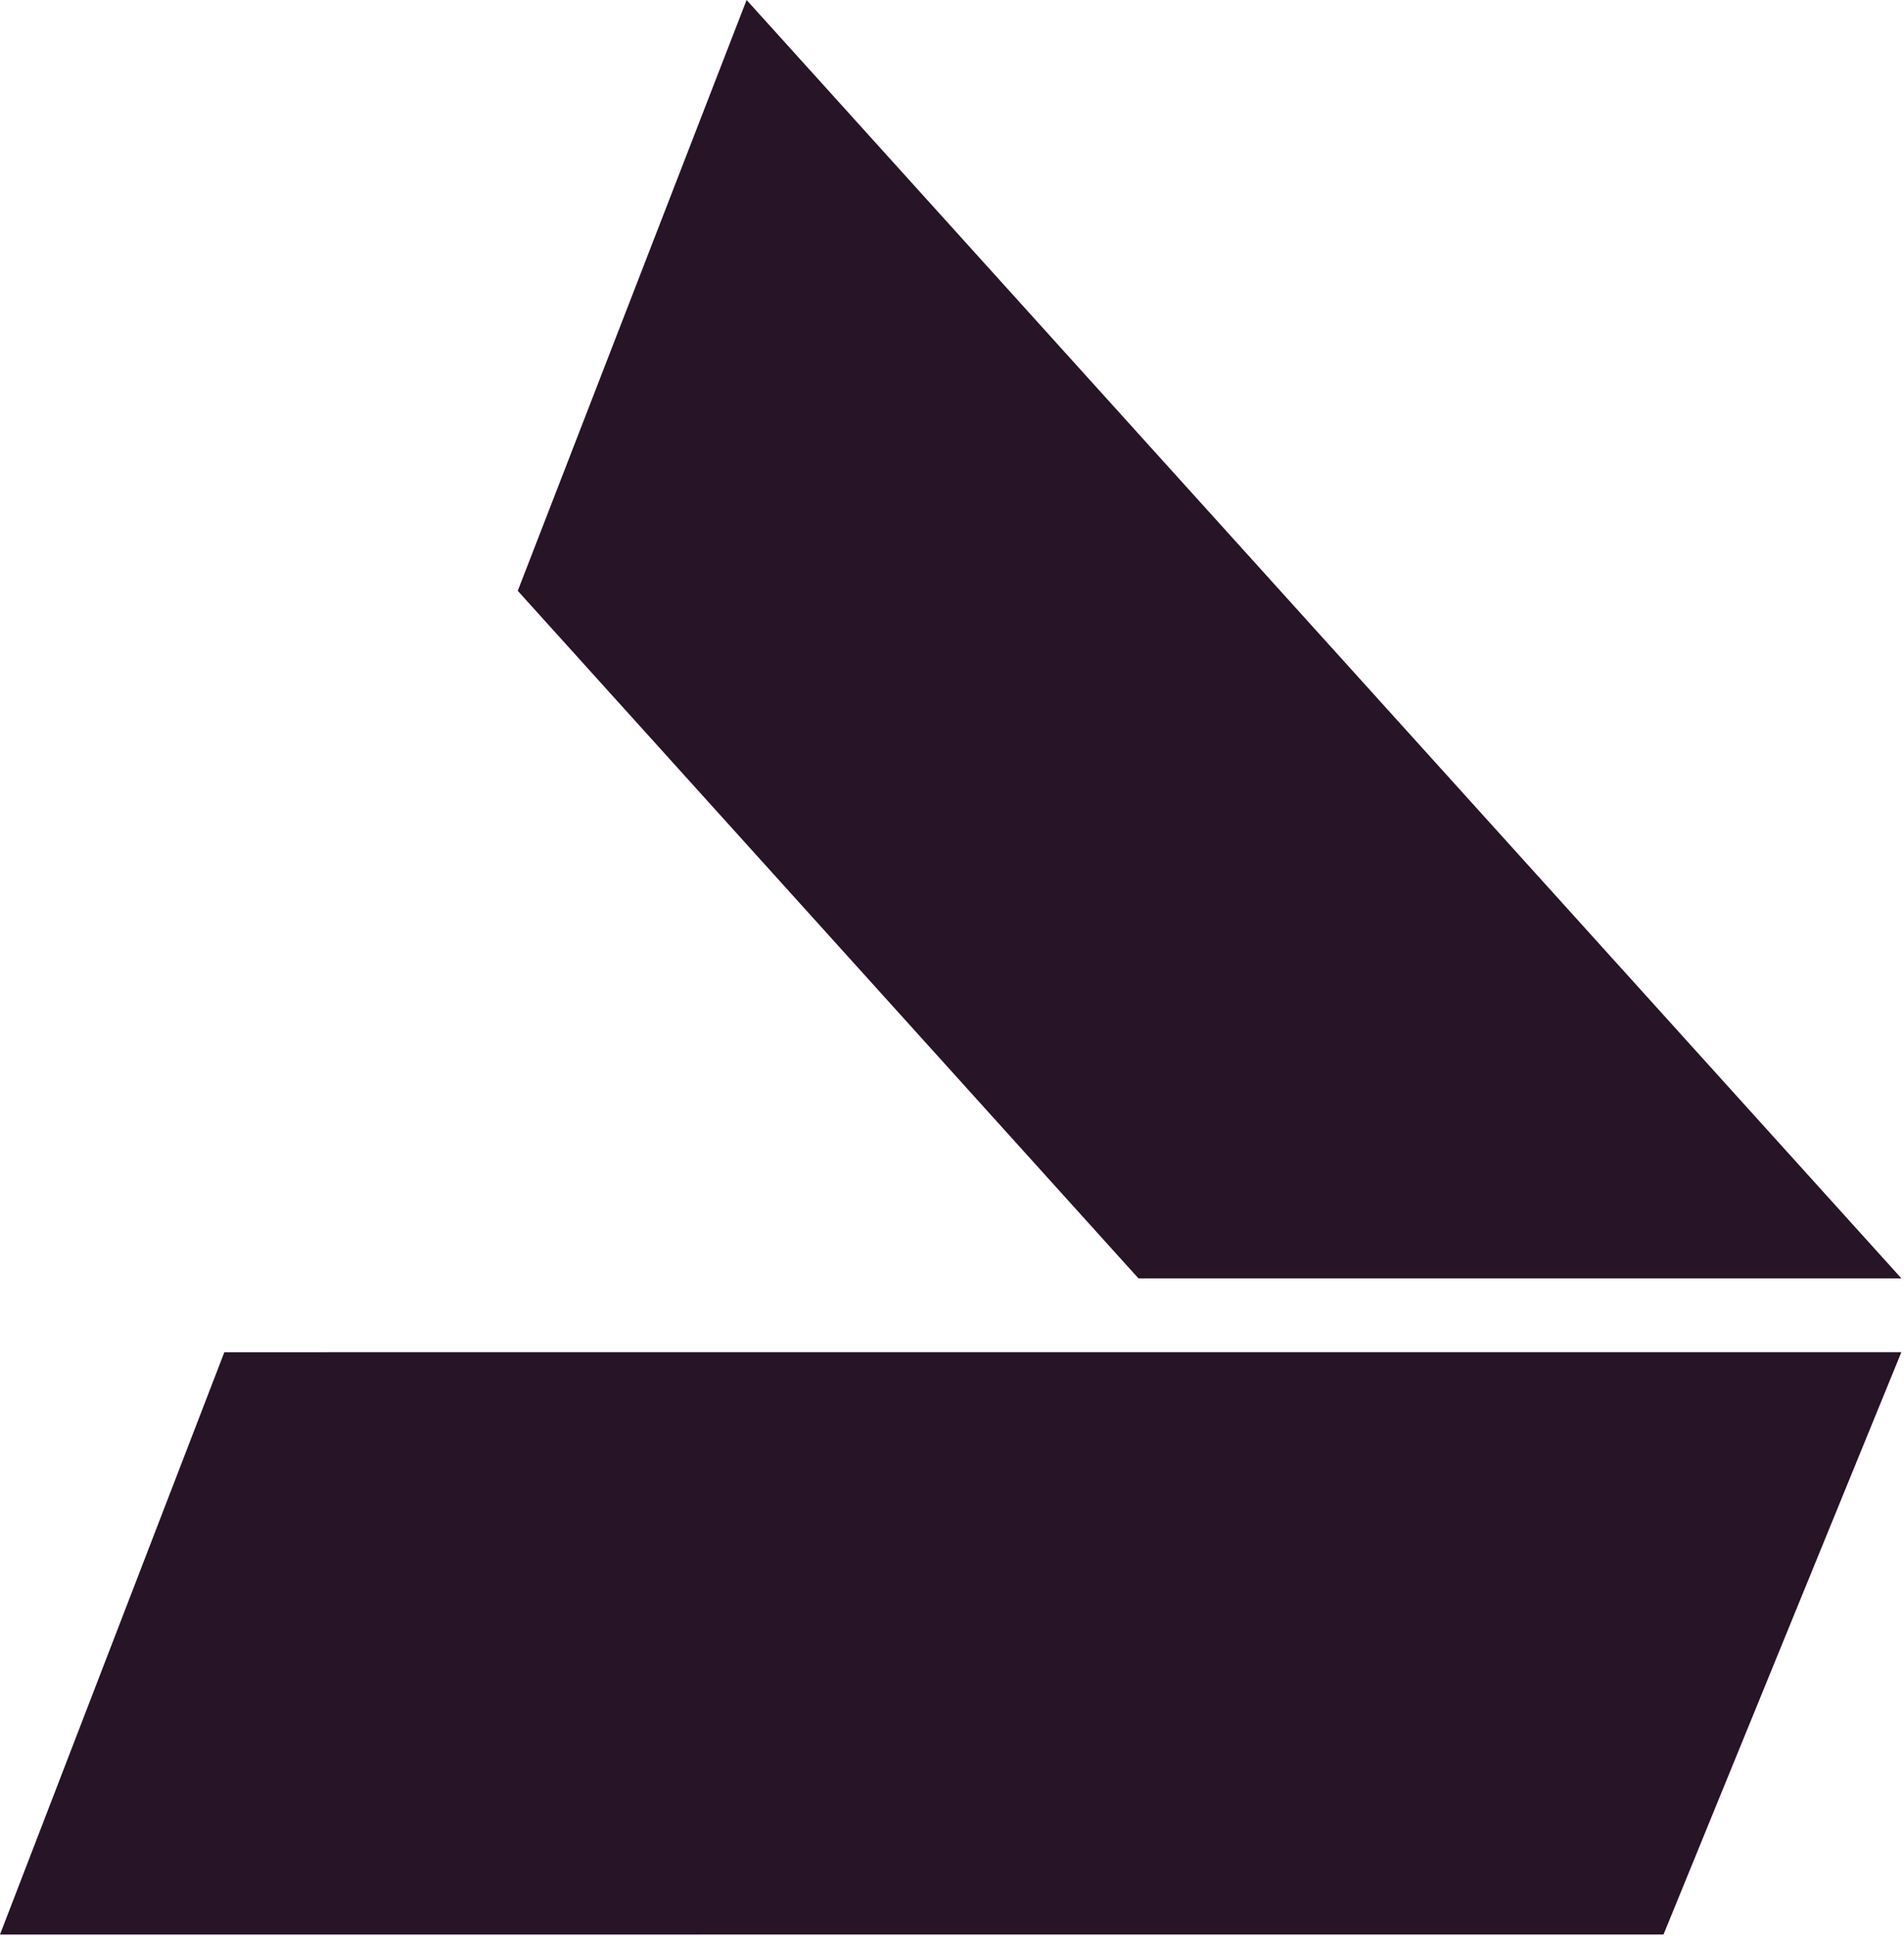 <svg xmlns="http://www.w3.org/2000/svg" xml:space="preserve" style="fill-rule:evenodd;clip-rule:evenodd;stroke-linejoin:round;stroke-miterlimit:2" viewBox="0 0 244 248"><path d="M-50.12 17.039H2.849l-8.757 17.399-28.48.009-15.732-17.408Z" style="fill:#271427;fill-rule:nonzero" transform="scale(-4.167 4.167) rotate(-47.896 -29.238 37.575)"/><path d="M22.02-33.012h19.185L22.804 14.724l-19.334.387 18.55-48.123Z" style="fill:#271427;fill-rule:nonzero" transform="scale(-4.167 4.167) rotate(68.921 -46.778 -16.792)"/></svg>
